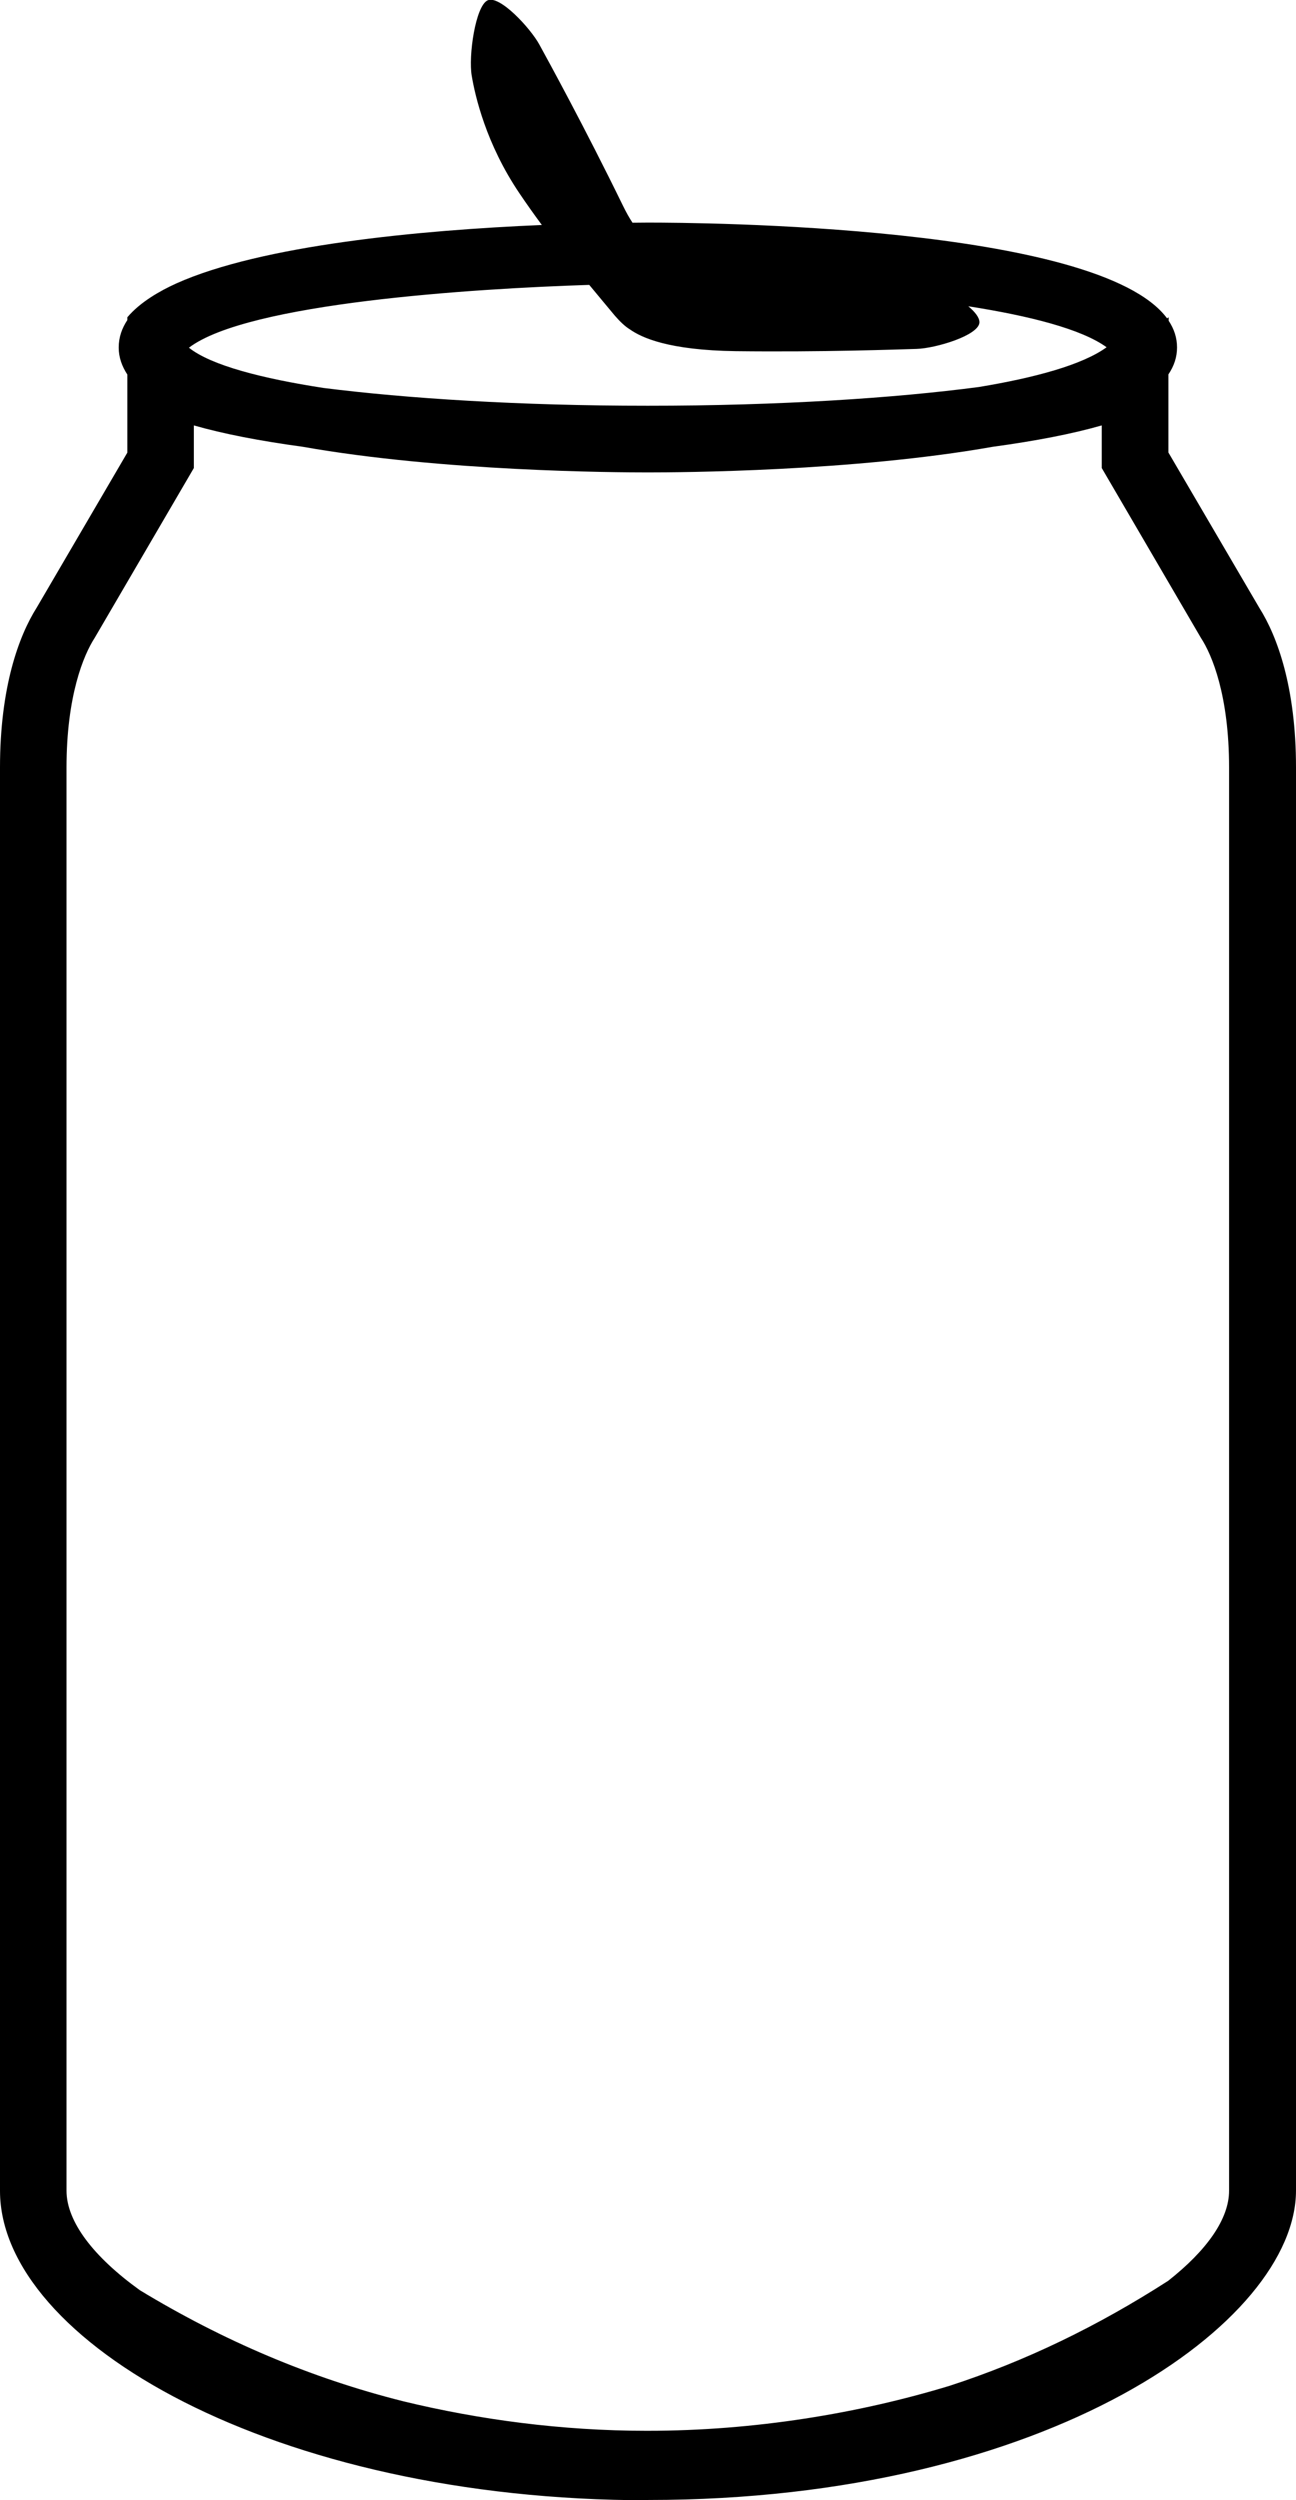 <?xml version="1.0" encoding="UTF-8" standalone="no"?>
<!-- Created with Inkscape (http://www.inkscape.org/) -->
<svg xmlns="http://www.w3.org/2000/svg" xmlns:svg="http://www.w3.org/2000/svg" width="9.761mm" height="18.825mm" viewBox="0 0 9.761 18.825" version="1.1" id="svg9247">
  <defs id="defs9244"></defs>
  <g id="layer1" transform="translate(-35.499,-114.02)">
    <path style="fill:#000000;fill-opacity:1;fill-rule:nonzero;stroke:none;stroke-width:0.353" d="m 36.553,131.264 c 0.627,0.38 1.286,0.661 1.984,0.836 0.569,0.138 1.193,0.222 1.829,0.222 h 0.012 c 0.806,0 1.594,-0.132 2.274,-0.339 0.572,-0.186 1.113,-0.448 1.645,-0.79 0.292,-0.23 0.459,-0.466 0.459,-0.679 V 119.8 c 0,-0.542 -0.128,-0.849 -0.212,-0.977 l -0.747,-1.279 v -0.321 c -0.219,0.063 -0.497,0.117 -0.821,0.161 -1.051,0.186 -2.354,0.193 -2.598,0.193 -0.244,0 -1.548,-0.007 -2.598,-0.193 -0.324,-0.044 -0.602,-0.098 -0.821,-0.161 v 0.321 l -0.747,1.279 c -0.083,0.128 -0.212,0.435 -0.212,0.977 v 10.714 c 0,0.234 0.204,0.499 0.553,0.75 m 3.828,1.581 c -2.817,0 -4.882,-1.198 -4.882,-2.33 V 119.8 c 0,-0.605 0.141,-0.991 0.277,-1.206 l 0.682,-1.166 v -0.588 c -0.041,-0.063 -0.065,-0.13 -0.065,-0.203 0,-0.079 0.025,-0.146 0.065,-0.207 v -0.021 c 0.098,-0.116 0.248,-0.2 0.369,-0.255 0.642,-0.288 1.83,-0.401 2.753,-0.44 -0.058,-0.079 -0.114,-0.157 -0.167,-0.236 -0.255,-0.376 -0.336,-0.739 -0.361,-0.887 -0.026,-0.149 0.028,-0.525 0.119,-0.568 0.09,-0.043 0.322,0.208 0.39,0.332 0.068,0.124 0.342,0.624 0.63,1.214 0.025,0.051 0.048,0.092 0.072,0.128 l 0.116,-10e-4 c 0.384,0 3.391,0.018 3.91,0.721 l 0.012,-0.008 v 0.026 c 0.041,0.062 0.063,0.128 0.063,0.201 0,0.073 -0.022,0.139 -0.065,0.203 v 0.588 l 0.685,1.17 c 0.136,0.215 0.276,0.601 0.276,1.202 v 10.714 c 0,0.988 -1.859,2.33 -4.878,2.33 m 3.452,-16.208 c -0.19,-0.138 -0.583,-0.237 -1.042,-0.309 0.051,0.043 0.084,0.085 0.084,0.121 -0.004,0.099 -0.332,0.196 -0.473,0.2 -0.139,0.004 -0.708,0.025 -1.362,0.017 -0.508,-0.007 -0.71,-0.102 -0.798,-0.164 -0.036,-0.022 -0.074,-0.058 -0.113,-0.103 -0.039,-0.047 -0.107,-0.128 -0.193,-0.232 -0.875,0.028 -2.573,0.136 -3.015,0.473 0.168,0.134 0.554,0.232 1.013,0.303 0.626,0.079 1.474,0.134 2.443,0.134 0.995,0 1.863,-0.058 2.493,-0.141 0.423,-0.07 0.78,-0.167 0.962,-0.299" id="path3553"></path>
  </g>
</svg>
